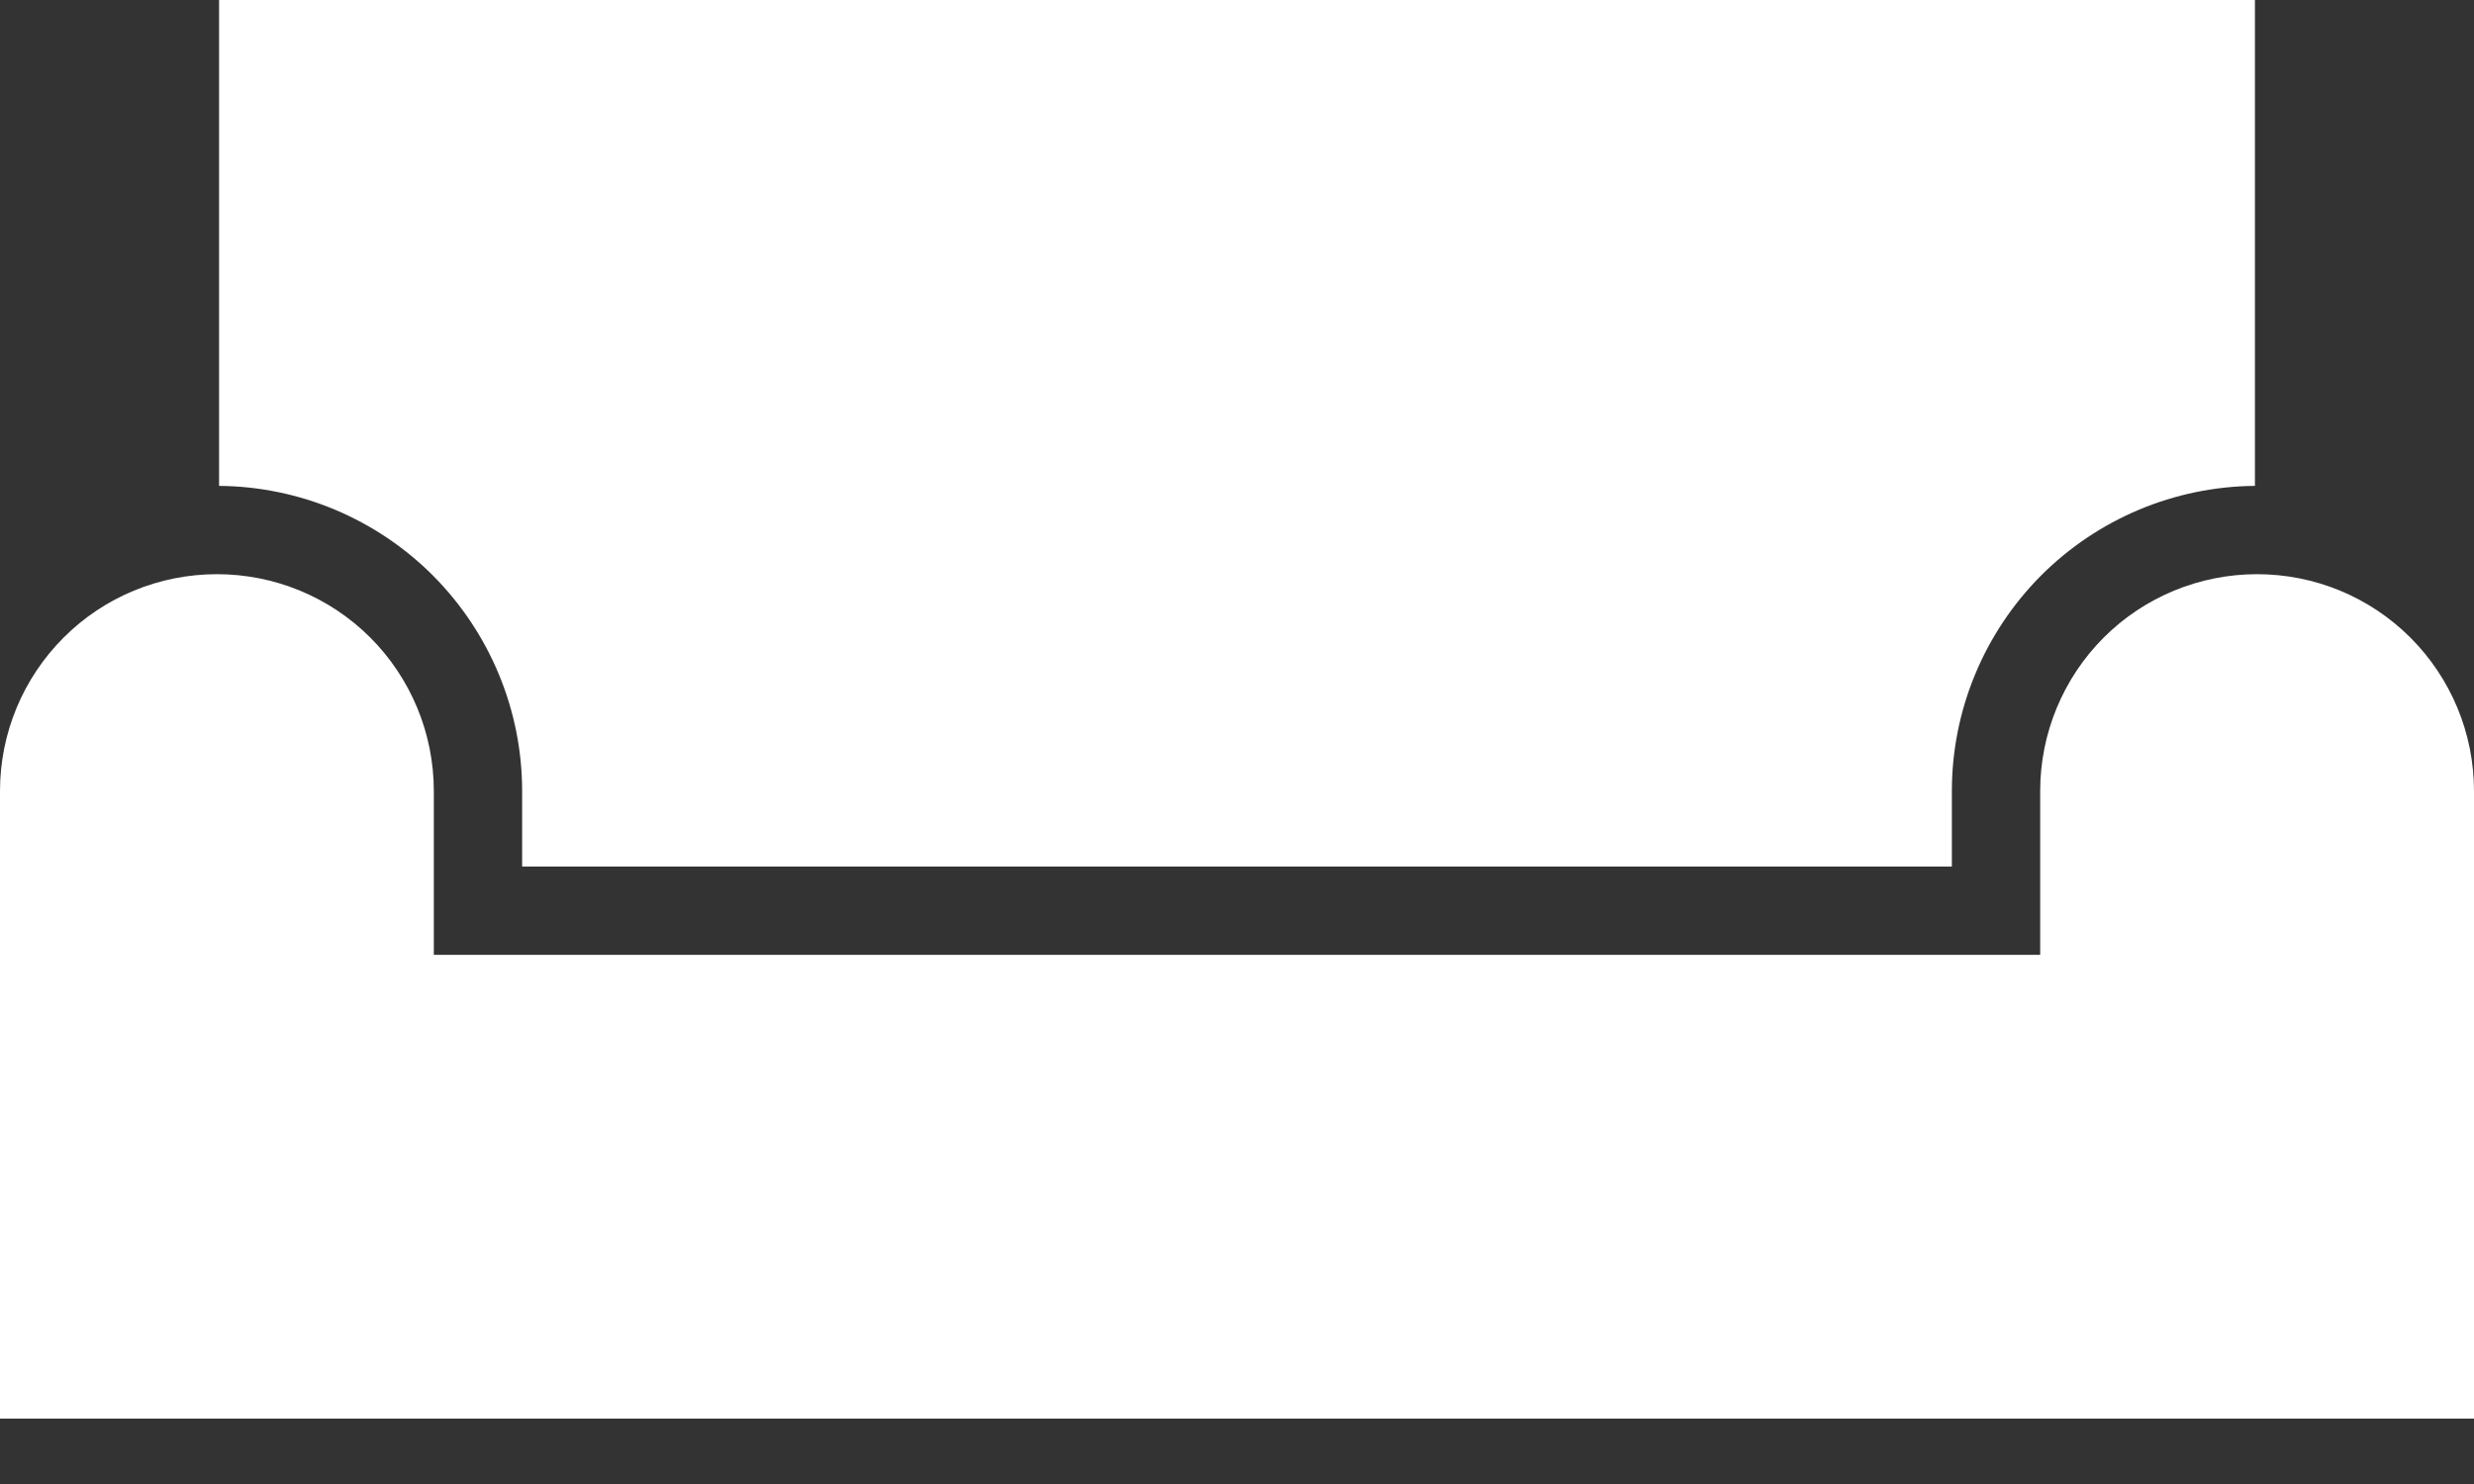 <svg width="20" height="12" viewBox="0 0 20 12" fill="none" xmlns="http://www.w3.org/2000/svg">
<rect x="0" y="0" width="20" height="12" fill="#333333" stroke="none"/>
<path d="M18.229 0V3.929C17.578 3.934 16.956 4.196 16.497 4.657C16.039 5.119 15.78 5.742 15.779 6.393V7.007H4.221V6.393C4.22 5.742 3.961 5.119 3.503 4.657C3.044 4.196 2.422 3.934 1.771 3.929V0H18.229Z" fill="white"/>
<path d="M20 6.396V11.471H0V6.396C0 5.931 0.185 5.485 0.514 5.156C0.842 4.827 1.288 4.643 1.754 4.643C2.219 4.643 2.665 4.827 2.994 5.156C3.322 5.485 3.507 5.931 3.507 6.396V7.721H16.493V6.396C16.493 5.931 16.678 5.485 17.006 5.156C17.335 4.827 17.781 4.643 18.246 4.643C18.712 4.643 19.157 4.827 19.486 5.156C19.815 5.485 20 5.931 20 6.396Z" fill="white"/>
</svg>

